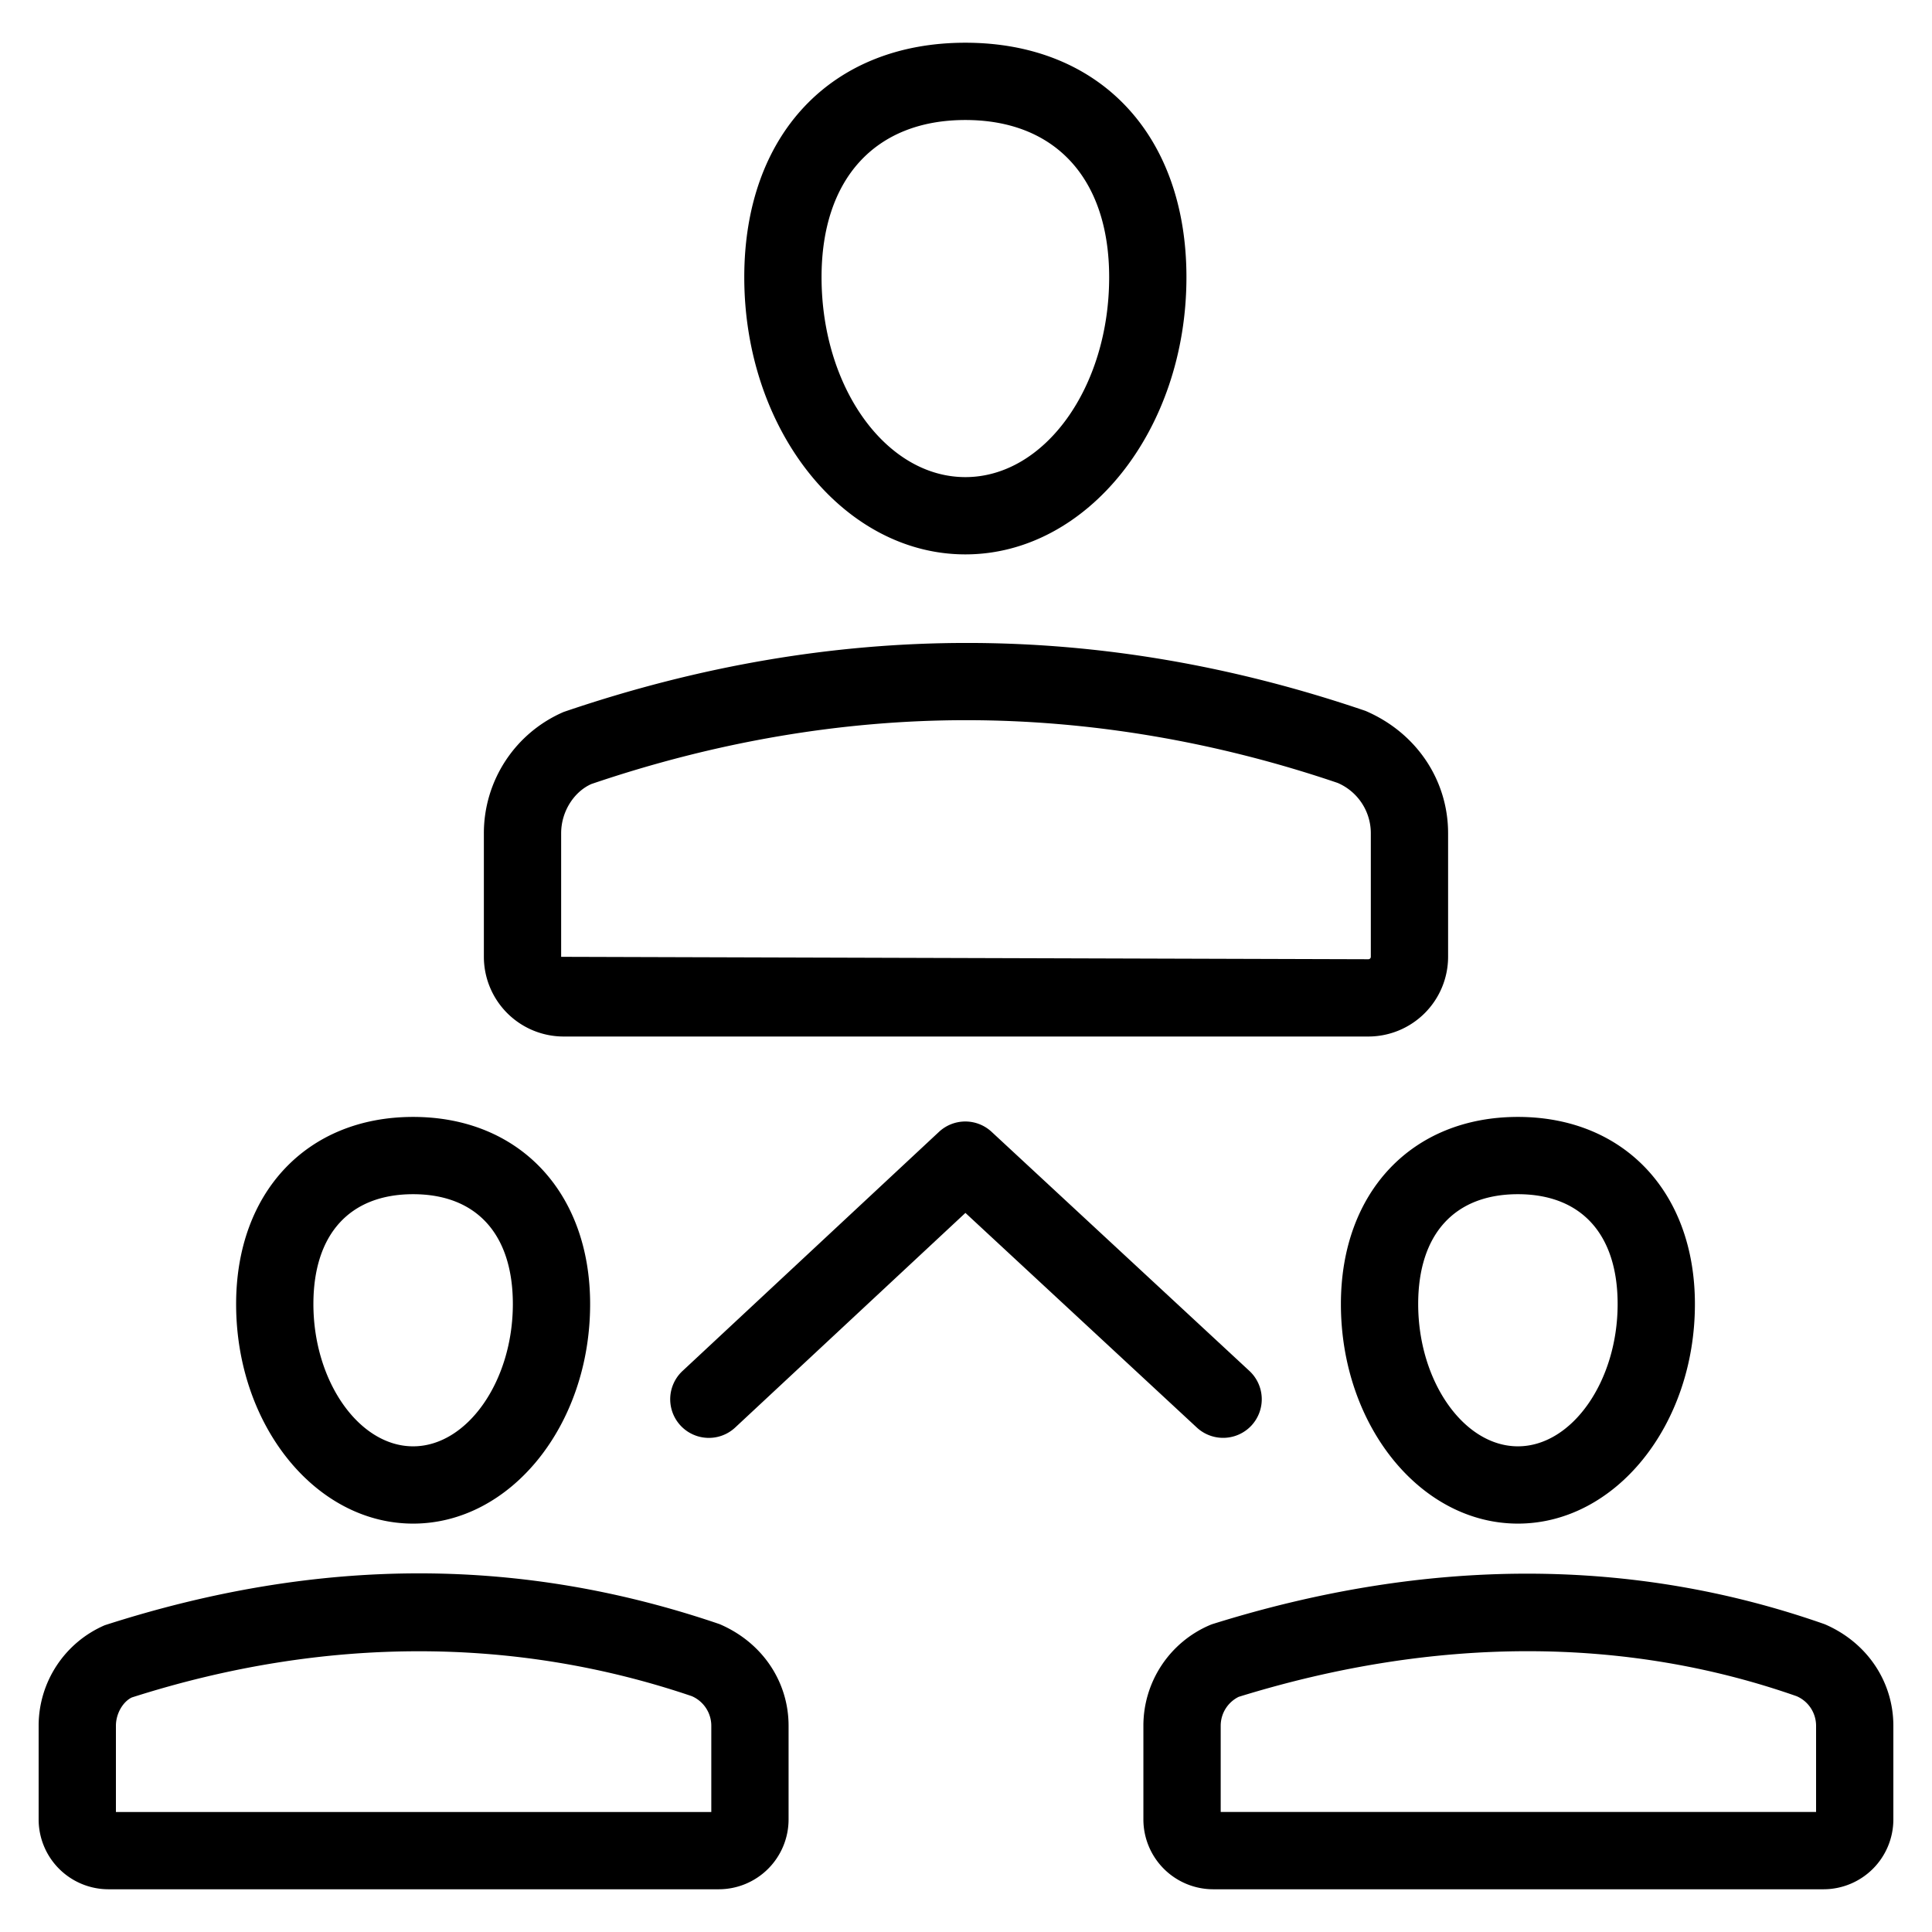 <svg width="60" height="60" viewBox="0 0 60 60" fill="none" xmlns="http://www.w3.org/2000/svg">
    <path d="M38.865 44.271a1.2 1.2 0 0 0-.064-1.696l-8.007-7.426a1.199 1.199 0 0 0-1.633.002l-7.965 7.426a1.2 1.2 0 1 0 1.636 1.756l7.15-6.665 7.188 6.667a1.202 1.202 0 0 0 1.695-.064zM29.98 17.217c3.787 0 6.866-3.862 6.866-8.608 0-4.424-2.695-7.282-6.866-7.282-4.17 0-6.866 2.858-6.866 7.282 0 4.746 3.08 8.608 6.866 8.608zm0-13.49c2.796 0 4.466 1.825 4.466 4.882 0 3.423-2.004 6.208-4.466 6.208s-4.466-2.785-4.466-6.208c0-3.057 1.67-4.882 4.466-4.882zM17.502 32.19h24.995a2.478 2.478 0 0 0 2.475-2.475v-3.837c0-1.64-.972-3.118-2.566-3.801-8.215-2.802-16.49-2.835-24.9.033a4.1 4.1 0 0 0-2.479 3.768v3.837a2.478 2.478 0 0 0 2.475 2.475zm-.075-6.312c0-.68.404-1.294.94-1.53 3.867-1.315 7.783-1.982 11.64-1.982 3.855 0 7.766.667 11.537 1.949a1.7 1.7 0 0 1 1.028 1.563v3.837a.076.076 0 0 1-.075.075l-25.07-.075v-3.837zM12.83 47.317c3.031 0 5.497-3.058 5.497-6.818 0-3.477-2.209-5.812-5.497-5.812-3.289 0-5.497 2.335-5.497 5.812 0 3.76 2.465 6.818 5.497 6.818zm0-10.23c1.969 0 3.097 1.243 3.097 3.412 0 2.395-1.418 4.418-3.097 4.418-1.68 0-3.097-2.023-3.097-4.418 0-2.169 1.128-3.412 3.097-3.412zM3.367 58.673h18.956a2.17 2.17 0 0 0 2.167-2.168v-2.91c0-1.359-.806-2.584-2.142-3.156-6.11-2.086-12.38-2.13-19.095.034A3.4 3.4 0 0 0 1.2 53.596v2.91a2.17 2.17 0 0 0 2.167 2.167zm.233-5.077c0-.4.237-.761.495-.88 6.004-1.921 11.94-1.891 17.39-.04.367.159.605.52.605.92v2.677H3.6v-2.677zM41.643 40.499c0 3.76 2.465 6.818 5.497 6.818s5.497-3.058 5.497-6.818c0-3.477-2.209-5.812-5.497-5.812s-5.497 2.335-5.497 5.812zm5.497-3.412c1.969 0 3.097 1.243 3.097 3.412 0 2.395-1.418 4.418-3.097 4.418-1.68 0-3.097-2.023-3.097-4.418 0-2.169 1.128-3.412 3.097-3.412zM56.669 50.442c-5.937-2.088-12.323-2.095-18.987-.013-.04.012-.08.027-.117.043a3.398 3.398 0 0 0-2.056 3.124v2.91a2.17 2.17 0 0 0 2.168 2.167h18.955a2.17 2.17 0 0 0 2.168-2.168v-2.91c0-1.359-.806-2.584-2.131-3.153zm-.269 5.83H37.91v-2.676c0-.384.217-.73.558-.899 6.146-1.903 12.053-1.87 17.328-.02.366.157.604.519.604.919v2.677z" fill="#000"/>
</svg>
